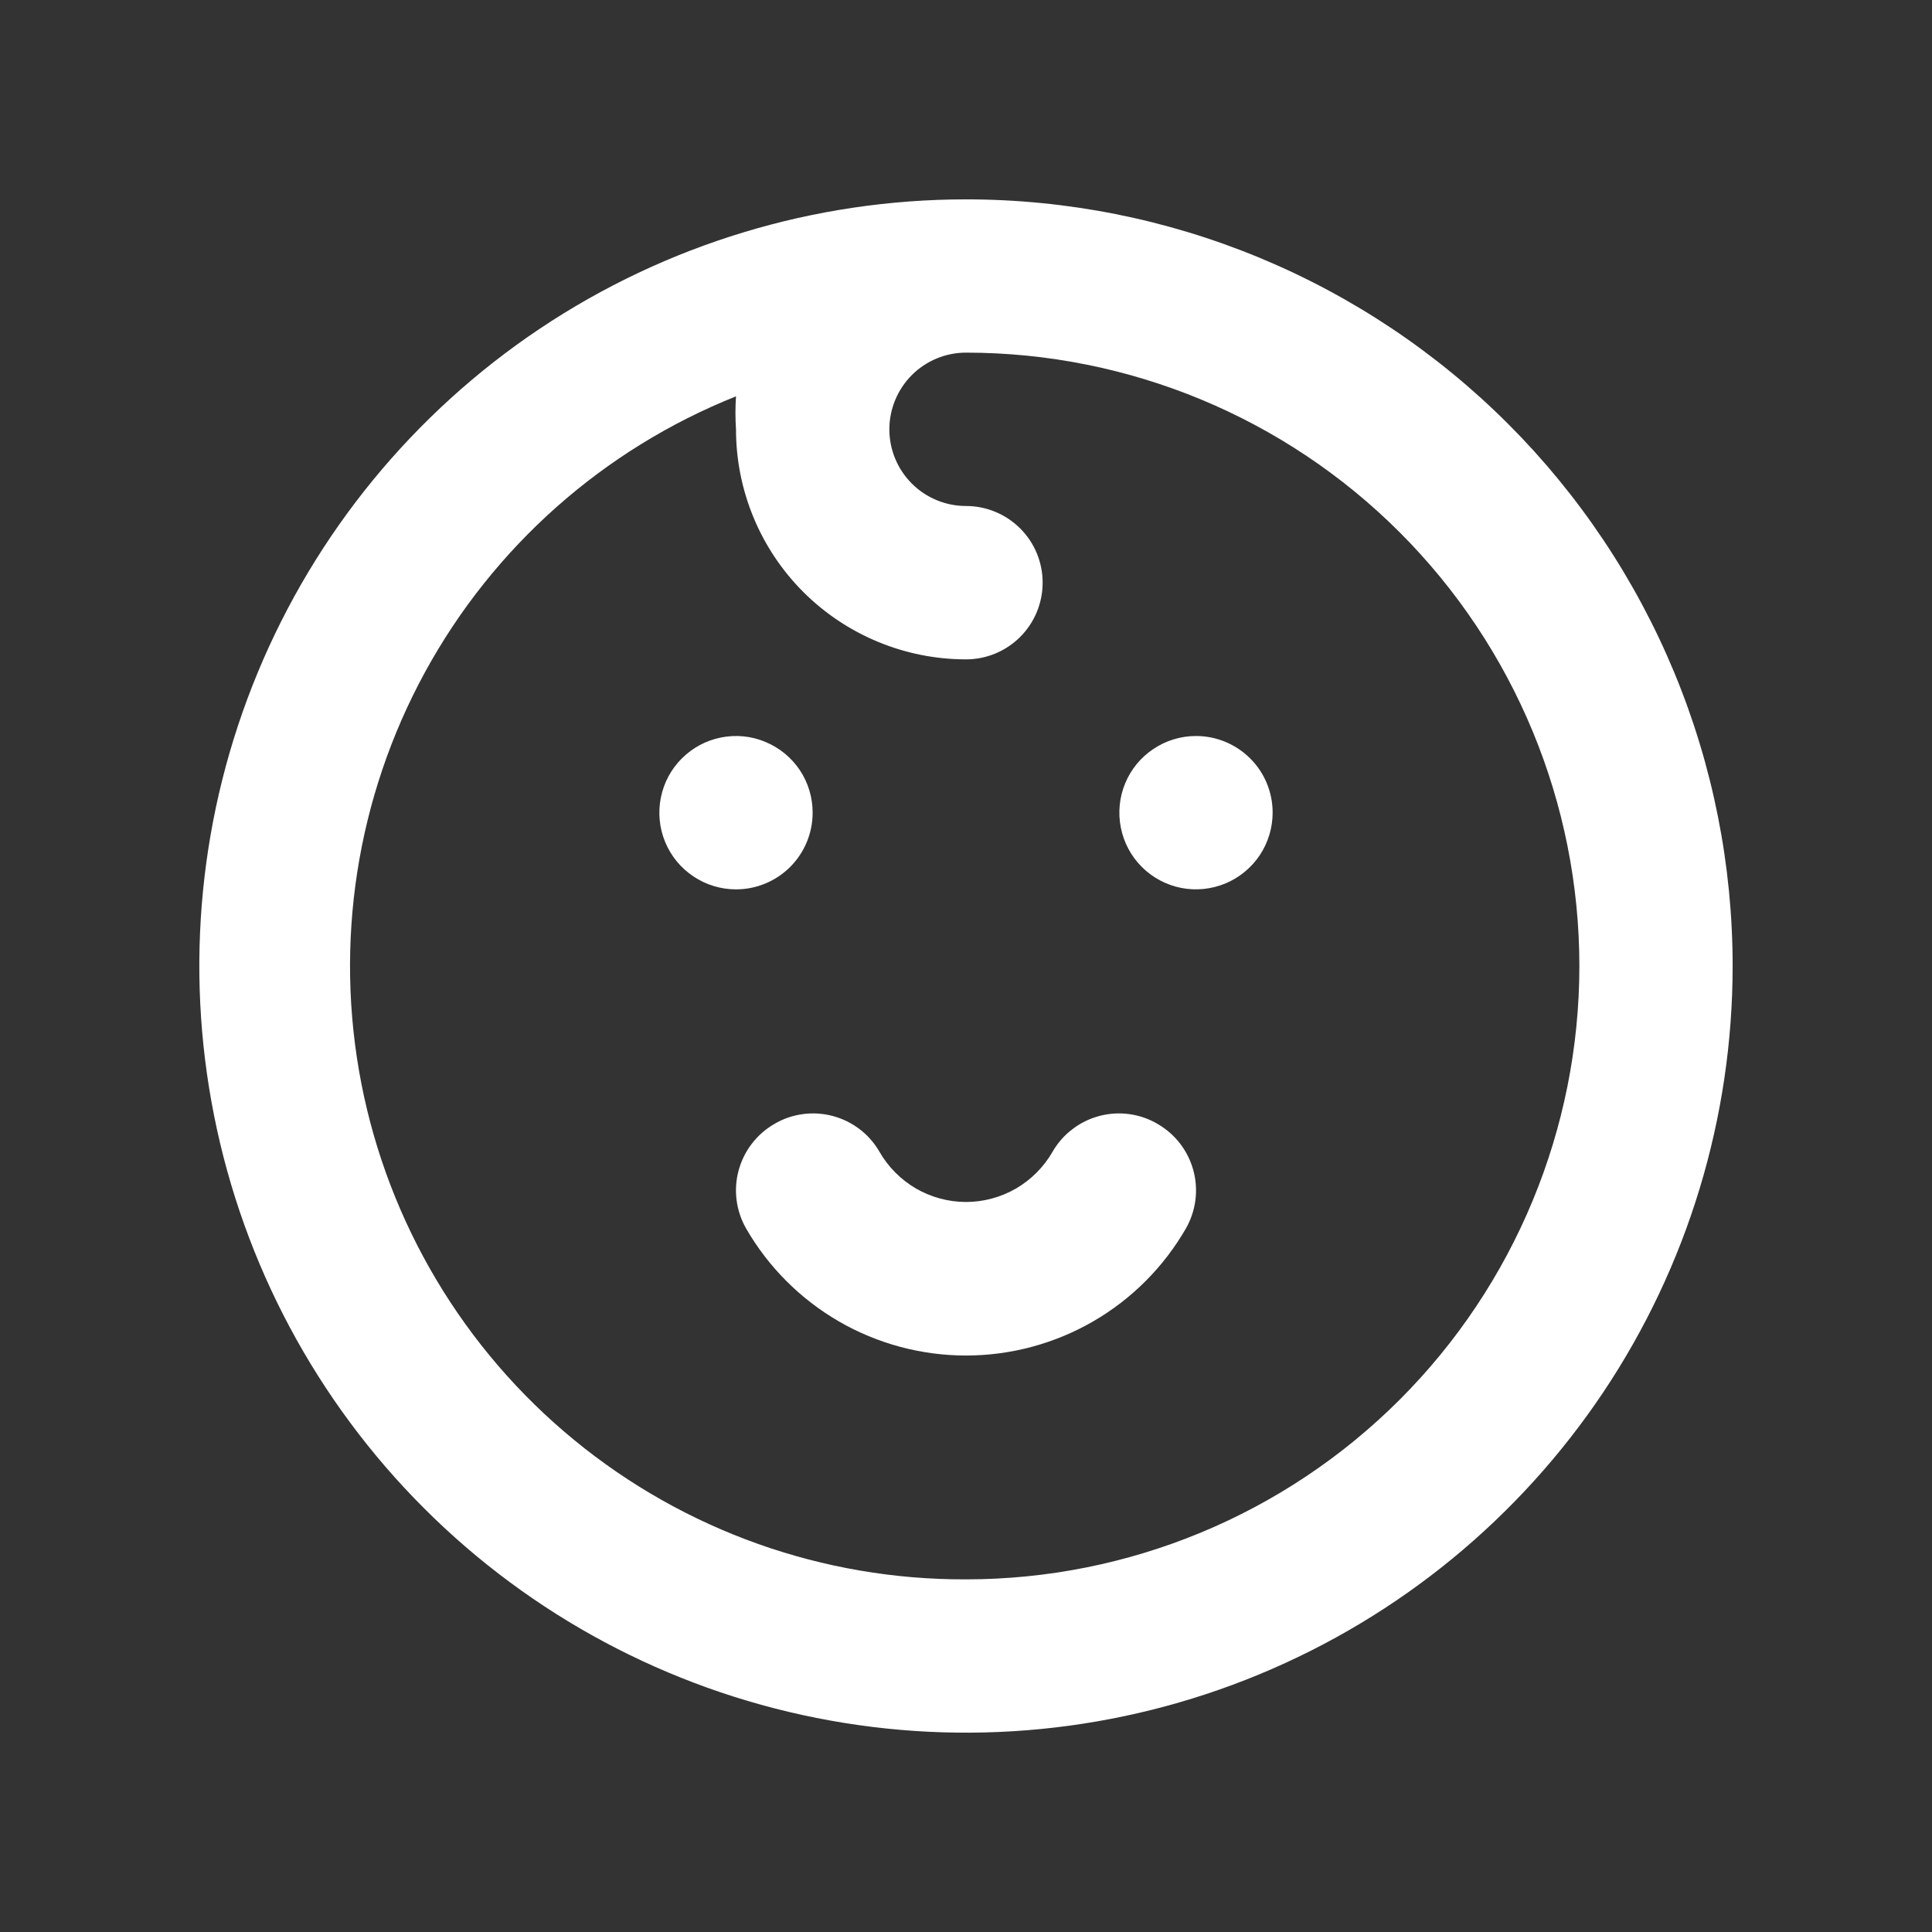 <svg width="21" height="21" viewBox="0 0 21 21" fill="none" xmlns="http://www.w3.org/2000/svg">
<rect x="0" y="0" width="21" height="21" fill="#333333" stroke="none"/>
<path d="M8.833 8.833C8.833 8.669 8.785 8.507 8.693 8.37C8.601 8.233 8.471 8.127 8.319 8.064C8.167 8 7.999 7.984 7.838 8.016C7.676 8.048 7.527 8.128 7.411 8.244C7.294 8.361 7.215 8.509 7.183 8.671C7.151 8.832 7.167 9 7.23 9.152C7.293 9.305 7.4 9.435 7.537 9.526C7.674 9.618 7.835 9.667 8 9.667C8.221 9.667 8.433 9.579 8.589 9.423C8.746 9.266 8.833 9.054 8.833 8.833ZM12.583 12.217C12.489 12.161 12.384 12.125 12.275 12.11C12.167 12.095 12.056 12.102 11.95 12.13C11.844 12.158 11.745 12.206 11.658 12.273C11.57 12.339 11.497 12.422 11.442 12.517C11.347 12.683 11.21 12.821 11.045 12.918C10.879 13.014 10.691 13.065 10.5 13.065C10.309 13.065 10.121 13.014 9.955 12.918C9.79 12.821 9.653 12.683 9.558 12.517C9.503 12.422 9.43 12.339 9.343 12.273C9.255 12.206 9.156 12.158 9.05 12.13C8.944 12.102 8.833 12.095 8.725 12.11C8.616 12.125 8.511 12.161 8.417 12.217C8.226 12.327 8.087 12.508 8.029 12.72C7.971 12.932 8 13.159 8.108 13.35C8.35 13.771 8.699 14.12 9.118 14.363C9.538 14.606 10.015 14.734 10.5 14.734C10.985 14.734 11.462 14.606 11.882 14.363C12.302 14.12 12.65 13.771 12.892 13.35C13 13.159 13.029 12.932 12.971 12.72C12.913 12.508 12.774 12.327 12.583 12.217ZM13 8C12.835 8 12.674 8.049 12.537 8.141C12.4 8.232 12.293 8.362 12.23 8.515C12.167 8.667 12.151 8.834 12.183 8.996C12.215 9.158 12.294 9.306 12.411 9.423C12.527 9.539 12.676 9.619 12.838 9.651C12.999 9.683 13.167 9.666 13.319 9.603C13.471 9.54 13.601 9.433 13.693 9.296C13.784 9.159 13.833 8.998 13.833 8.833C13.833 8.612 13.746 8.4 13.589 8.244C13.433 8.088 13.221 8 13 8ZM10.5 2.167C8.852 2.167 7.241 2.655 5.87 3.571C4.5 4.487 3.432 5.788 2.801 7.311C2.17 8.834 2.005 10.509 2.327 12.126C2.648 13.742 3.442 15.227 4.608 16.393C5.773 17.558 7.258 18.352 8.874 18.673C10.491 18.995 12.166 18.83 13.689 18.199C15.212 17.568 16.513 16.5 17.429 15.13C18.345 13.759 18.833 12.148 18.833 10.5C18.833 9.406 18.618 8.322 18.199 7.311C17.78 6.3 17.166 5.381 16.393 4.608C15.619 3.834 14.7 3.22 13.689 2.801C12.678 2.382 11.594 2.167 10.5 2.167V2.167ZM10.5 17.167C8.948 17.173 7.442 16.638 6.242 15.653C5.042 14.669 4.223 13.296 3.927 11.773C3.631 10.249 3.876 8.669 4.619 7.307C5.363 5.944 6.558 4.884 8 4.308C7.992 4.428 7.992 4.547 8 4.667C8 5.33 8.263 5.966 8.732 6.435C9.201 6.903 9.837 7.167 10.5 7.167C10.721 7.167 10.933 7.079 11.089 6.923C11.246 6.766 11.333 6.554 11.333 6.333C11.333 6.112 11.246 5.9 11.089 5.744C10.933 5.588 10.721 5.5 10.5 5.5C10.279 5.5 10.067 5.412 9.911 5.256C9.755 5.1 9.667 4.888 9.667 4.667C9.667 4.446 9.755 4.234 9.911 4.077C10.067 3.921 10.279 3.833 10.5 3.833C12.268 3.833 13.964 4.536 15.214 5.786C16.464 7.036 17.167 8.732 17.167 10.5C17.167 12.268 16.464 13.964 15.214 15.214C13.964 16.464 12.268 17.167 10.5 17.167V17.167Z" fill="#ffff"/>
</svg>
